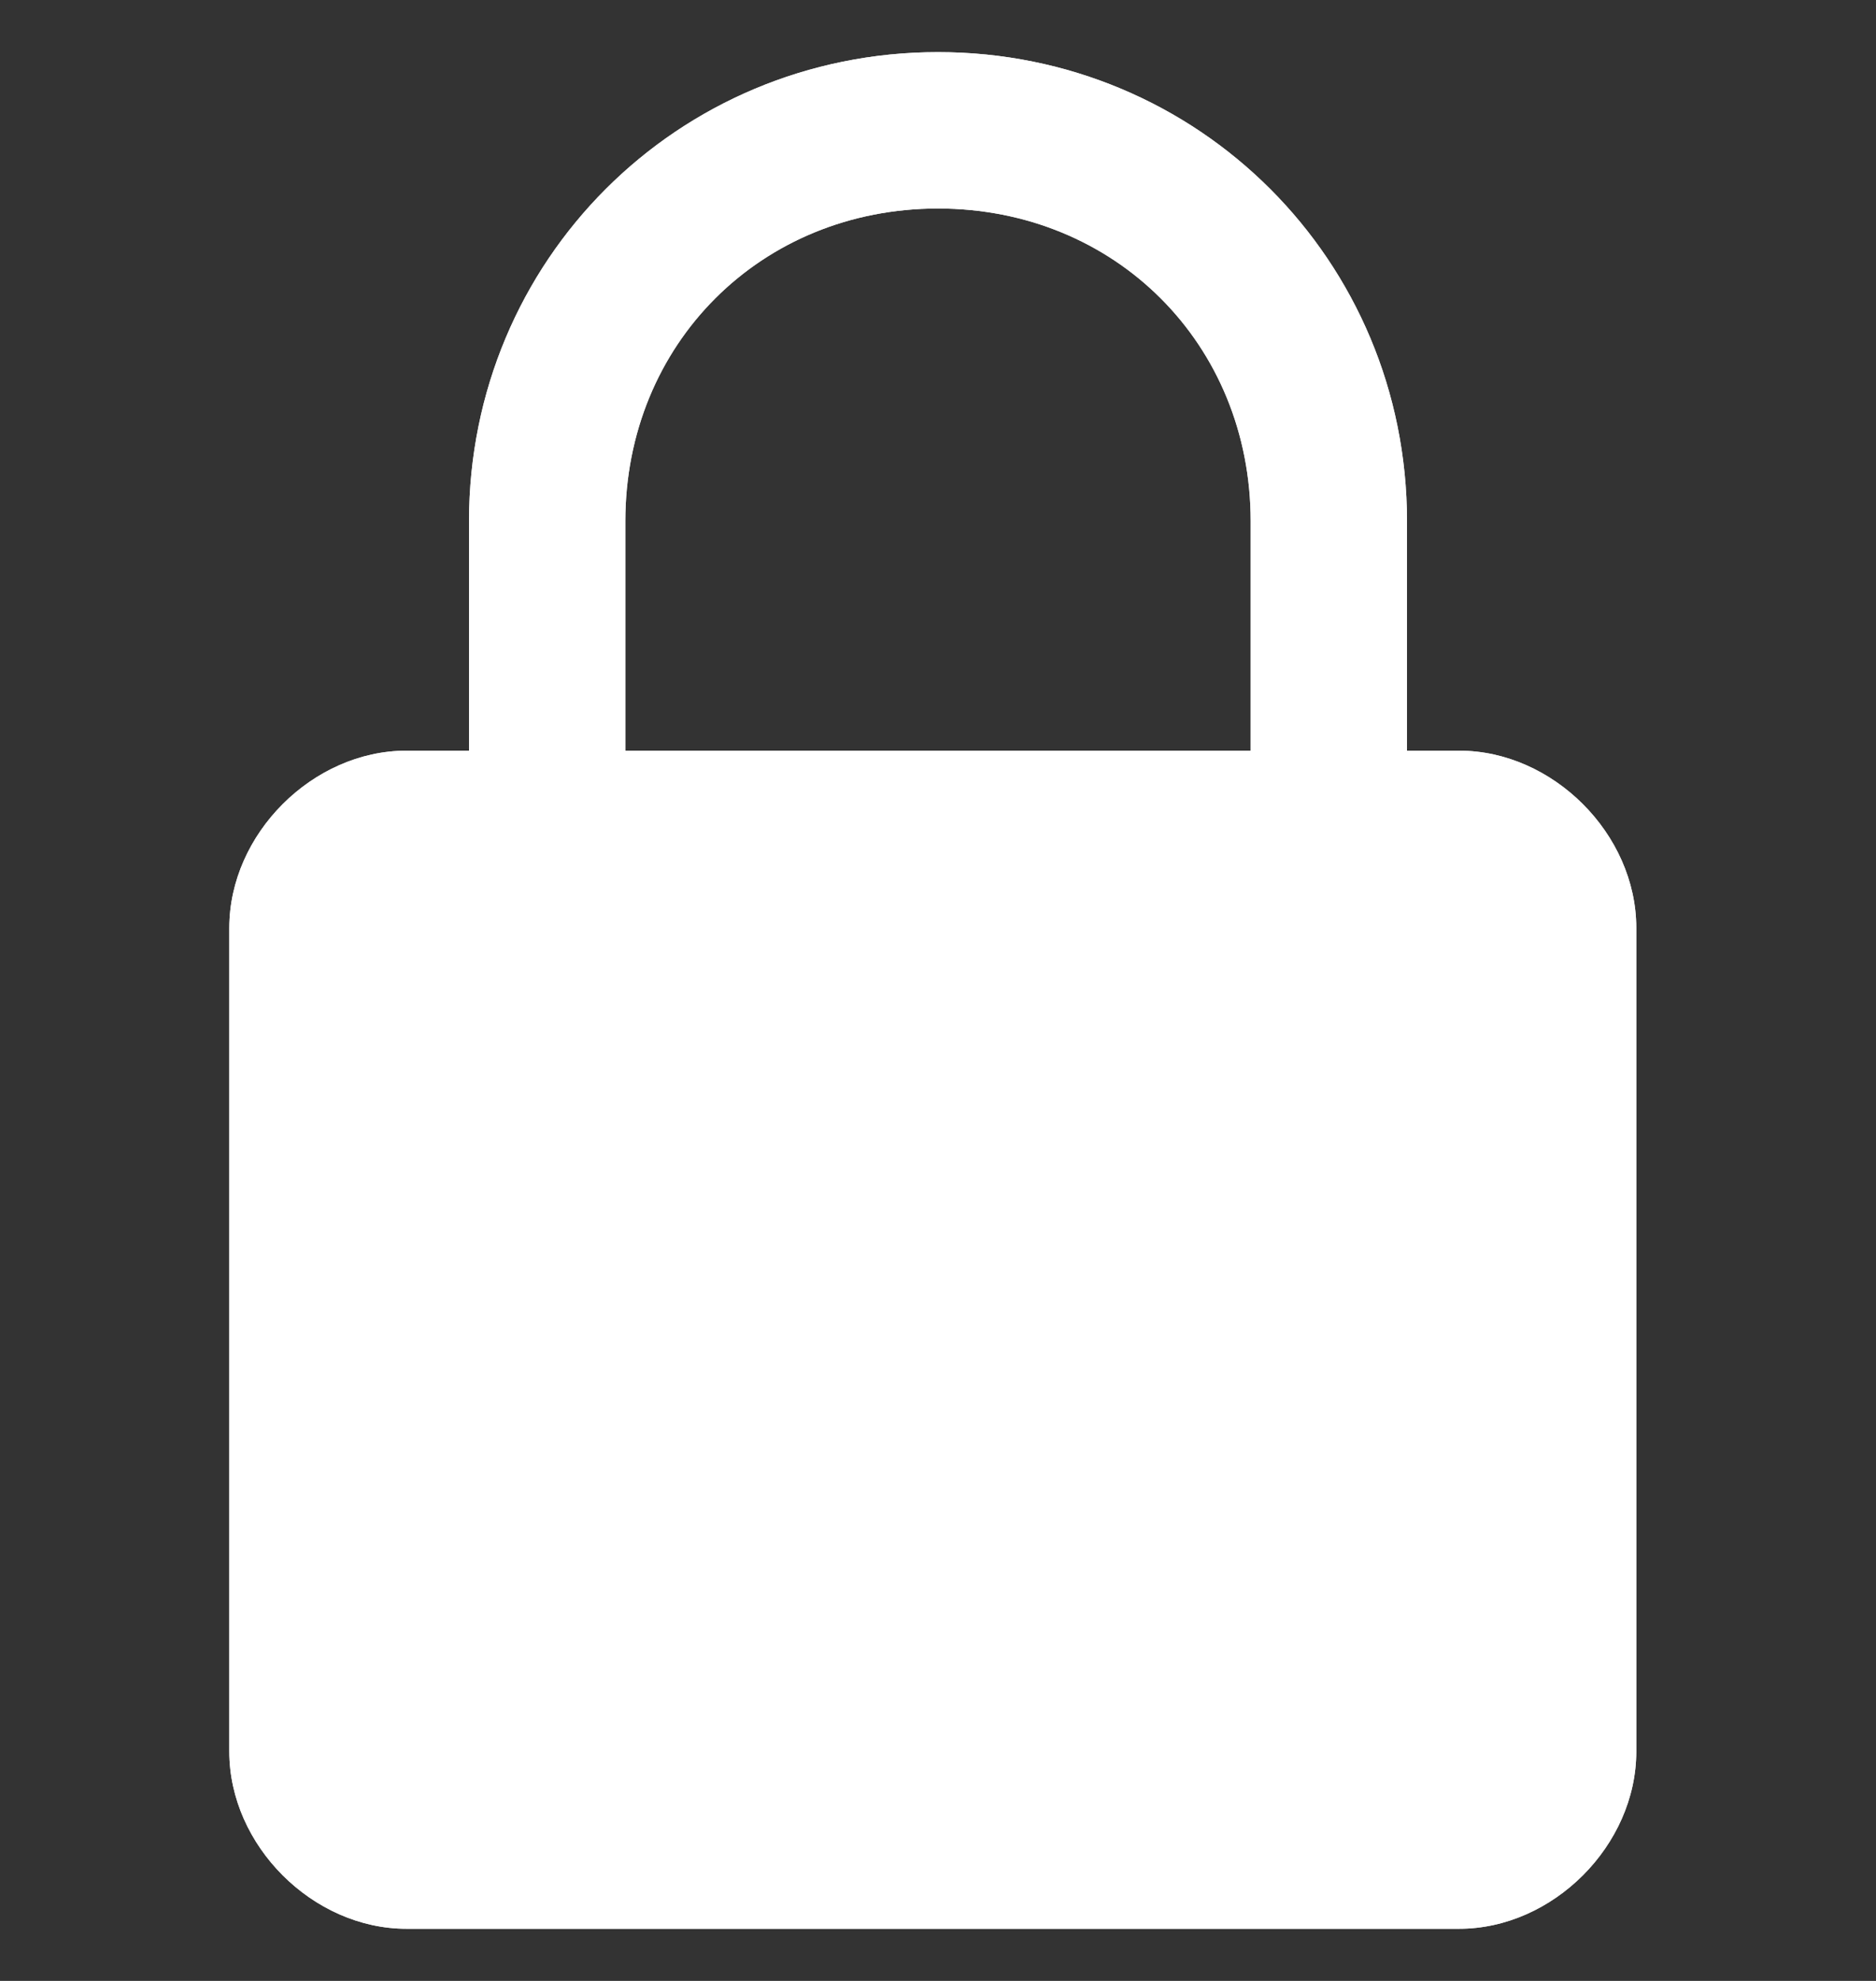 <?xml version="1.0" encoding="UTF-8"?>
<svg id="Layer_1" xmlns="http://www.w3.org/2000/svg" xmlns:xlink="http://www.w3.org/1999/xlink" version="1.1" viewBox="0 0 18 19">
  <rect x="0" y="0" width="18" height="19" fill="#333333" stroke="none"/>
  <!-- Generator: Adobe Illustrator 29.7.0, SVG Export Plug-In . SVG Version: 2.1.1 Build 138)  -->
  <defs>
    <style>
      .st0 {
        fill: none;
      }

      .st1, .st2 {
        fill: #fff;
      }

      .st2 {
        fill-opacity: .9;
      }

      .st3 {
        clip-path: url(#clippath);
      }
    </style>
    <clipPath id="clippath">
      <rect class="st0" y=".5" width="18" height="18"/>
    </clipPath>
  </defs>
  <g class="st3">
    <g>
      <path class="st1" d="M14.1,7.2h-.6v-2.2C13.5,2.5,11.5.5,9,.5s-4.5,2-4.5,4.5v2.2h-.6c-.9,0-1.7.8-1.7,1.7v7.9c0,.9.8,1.7,1.7,1.7h10.1c.9,0,1.7-.8,1.7-1.7v-7.9c0-.9-.8-1.7-1.7-1.7ZM6,5c0-1.7,1.3-3,3-3s3,1.3,3,3v2.2h-6v-2.2Z"/>
      <path class="st2" d="M14.1,7.2h-.6v-2.2C13.5,2.5,11.5.5,9,.5s-4.5,2-4.5,4.5v2.2h-.6c-.9,0-1.7.8-1.7,1.7v7.9c0,.9.8,1.7,1.7,1.7h10.1c.9,0,1.7-.8,1.7-1.7v-7.9c0-.9-.8-1.7-1.7-1.7ZM6,5c0-1.7,1.3-3,3-3s3,1.3,3,3v2.2h-6v-2.2Z"/>
    </g>
  </g>
</svg>